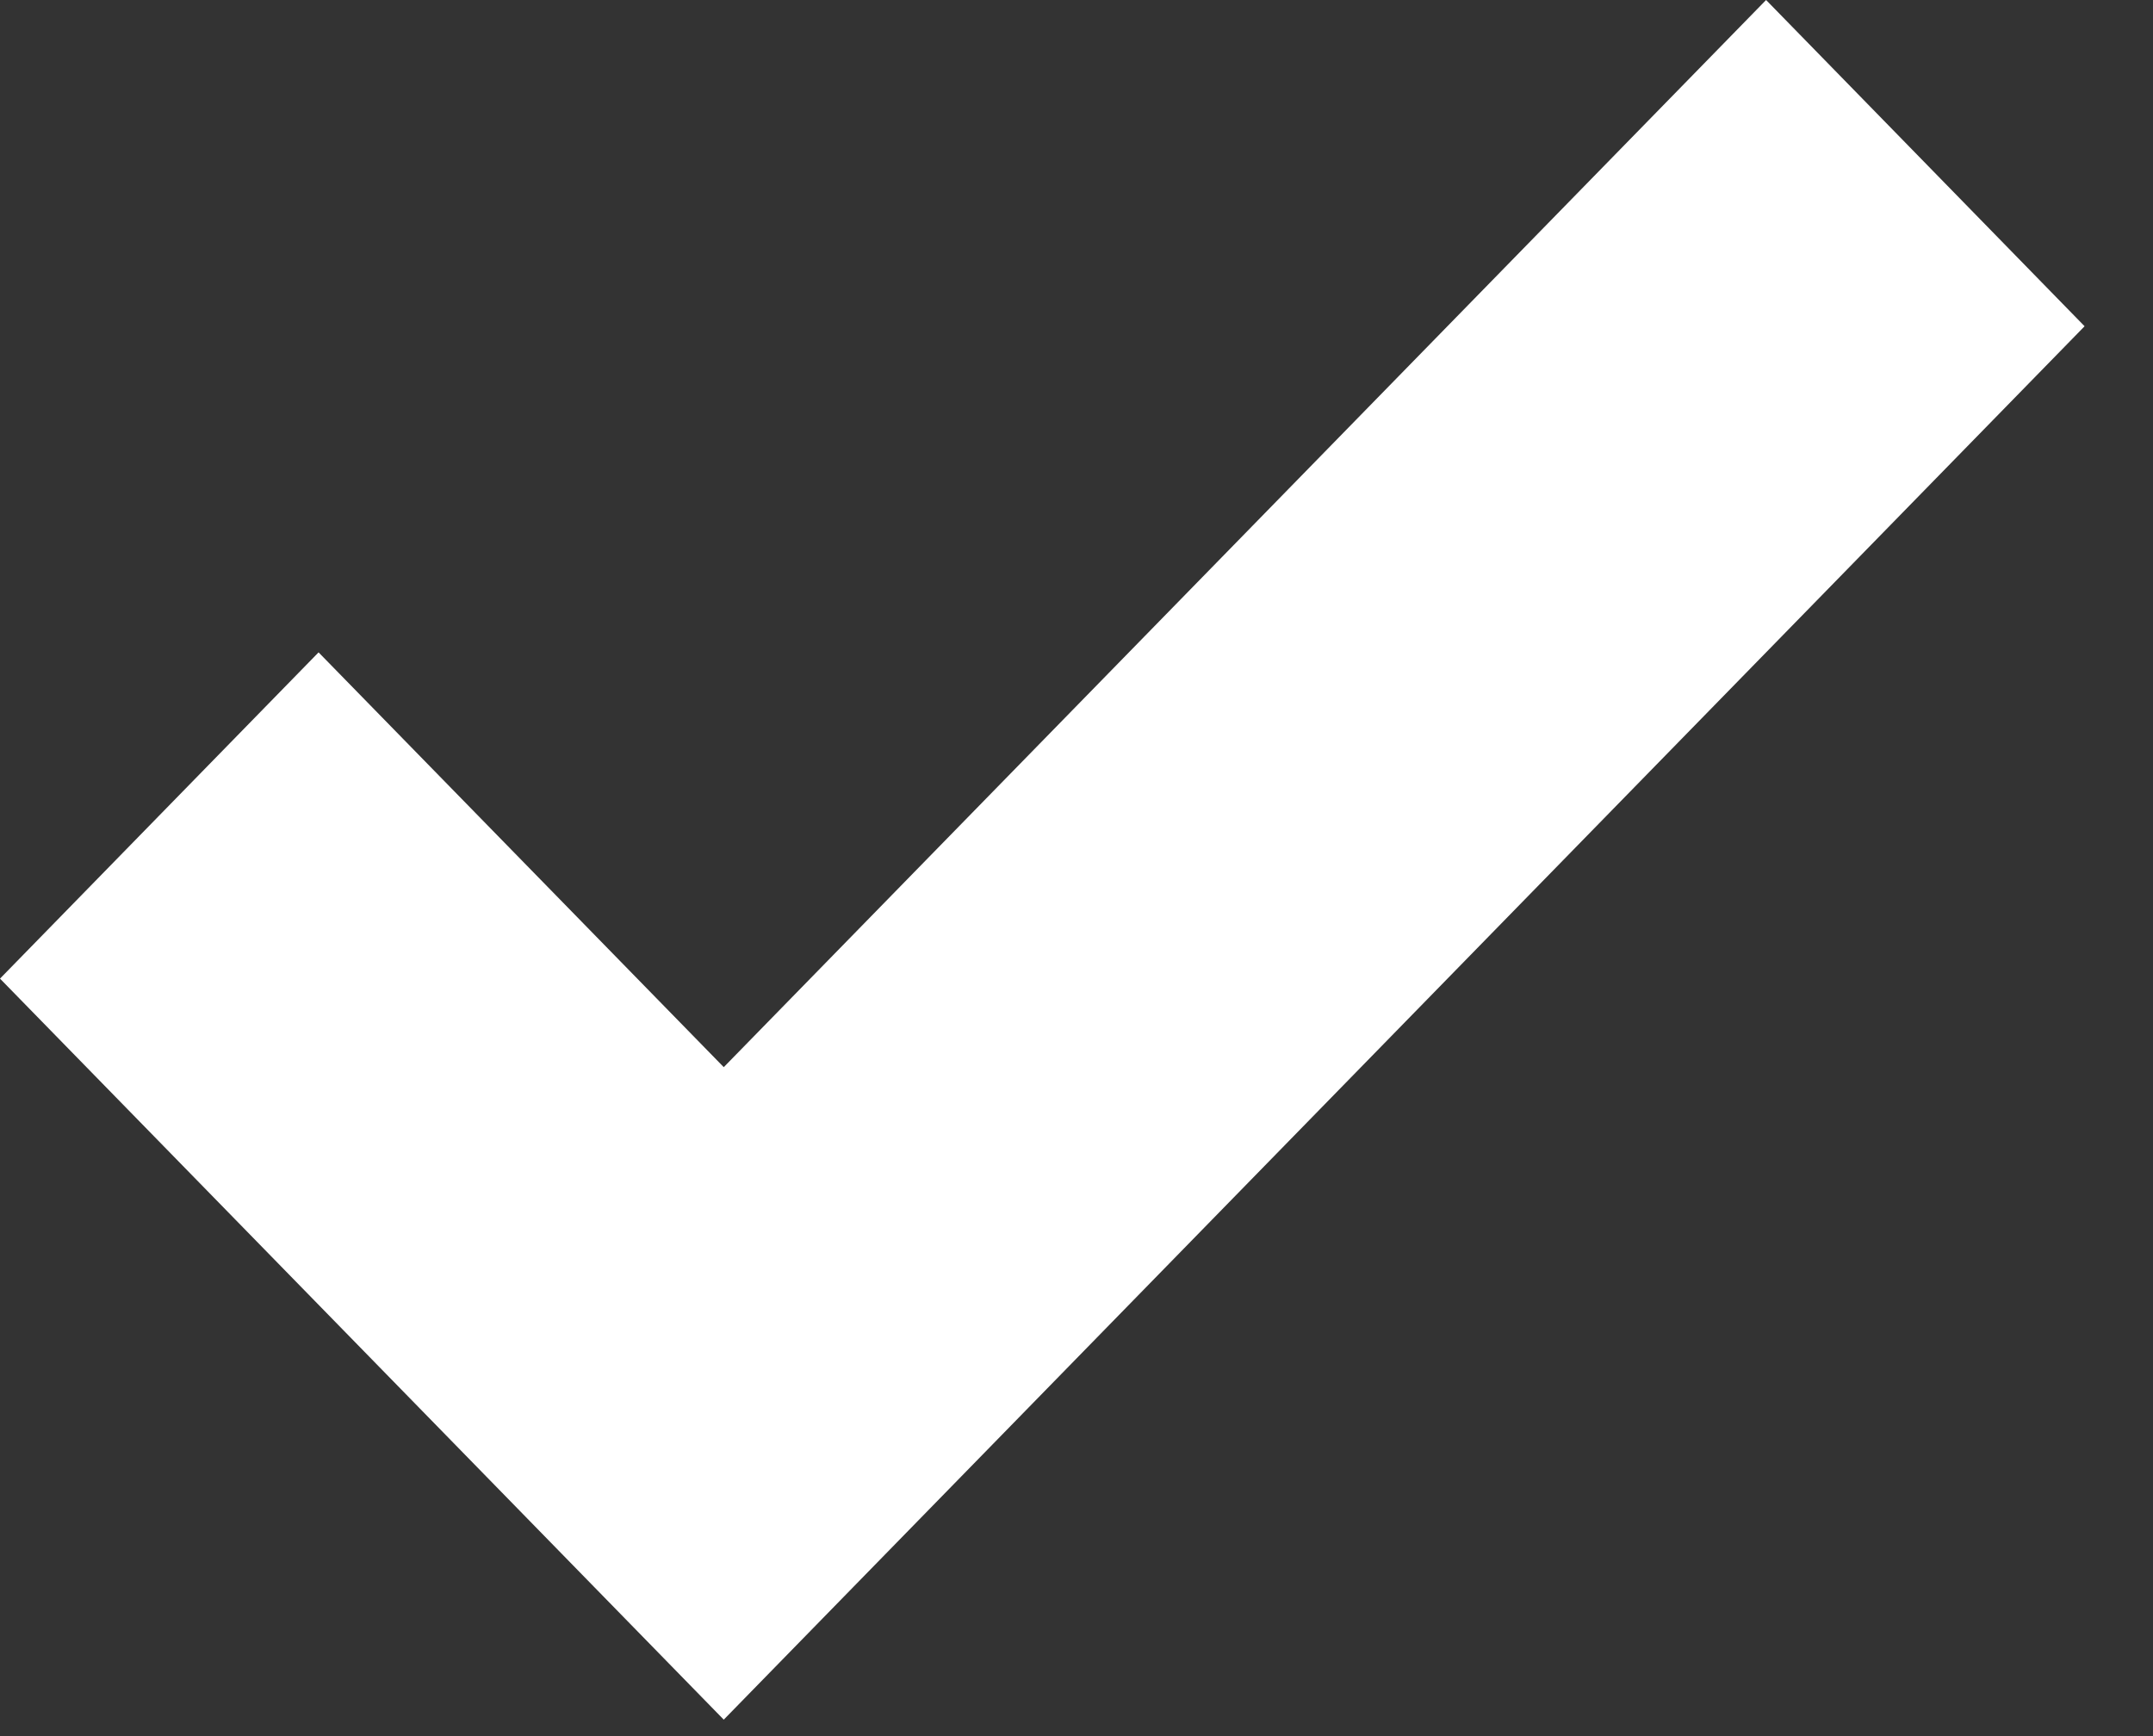 <svg width="31" height="25" viewBox="0 0 31 25" fill="none" xmlns="http://www.w3.org/2000/svg">
<rect x="0" y="0" width="31" height="25" fill="#333333" stroke="none"/>
<path d="M25.429 0L10.421 15.367L4.587 9.394L0 14.092L10.421 24.763L30.015 4.698L25.429 0Z" fill="white"/>
</svg>
